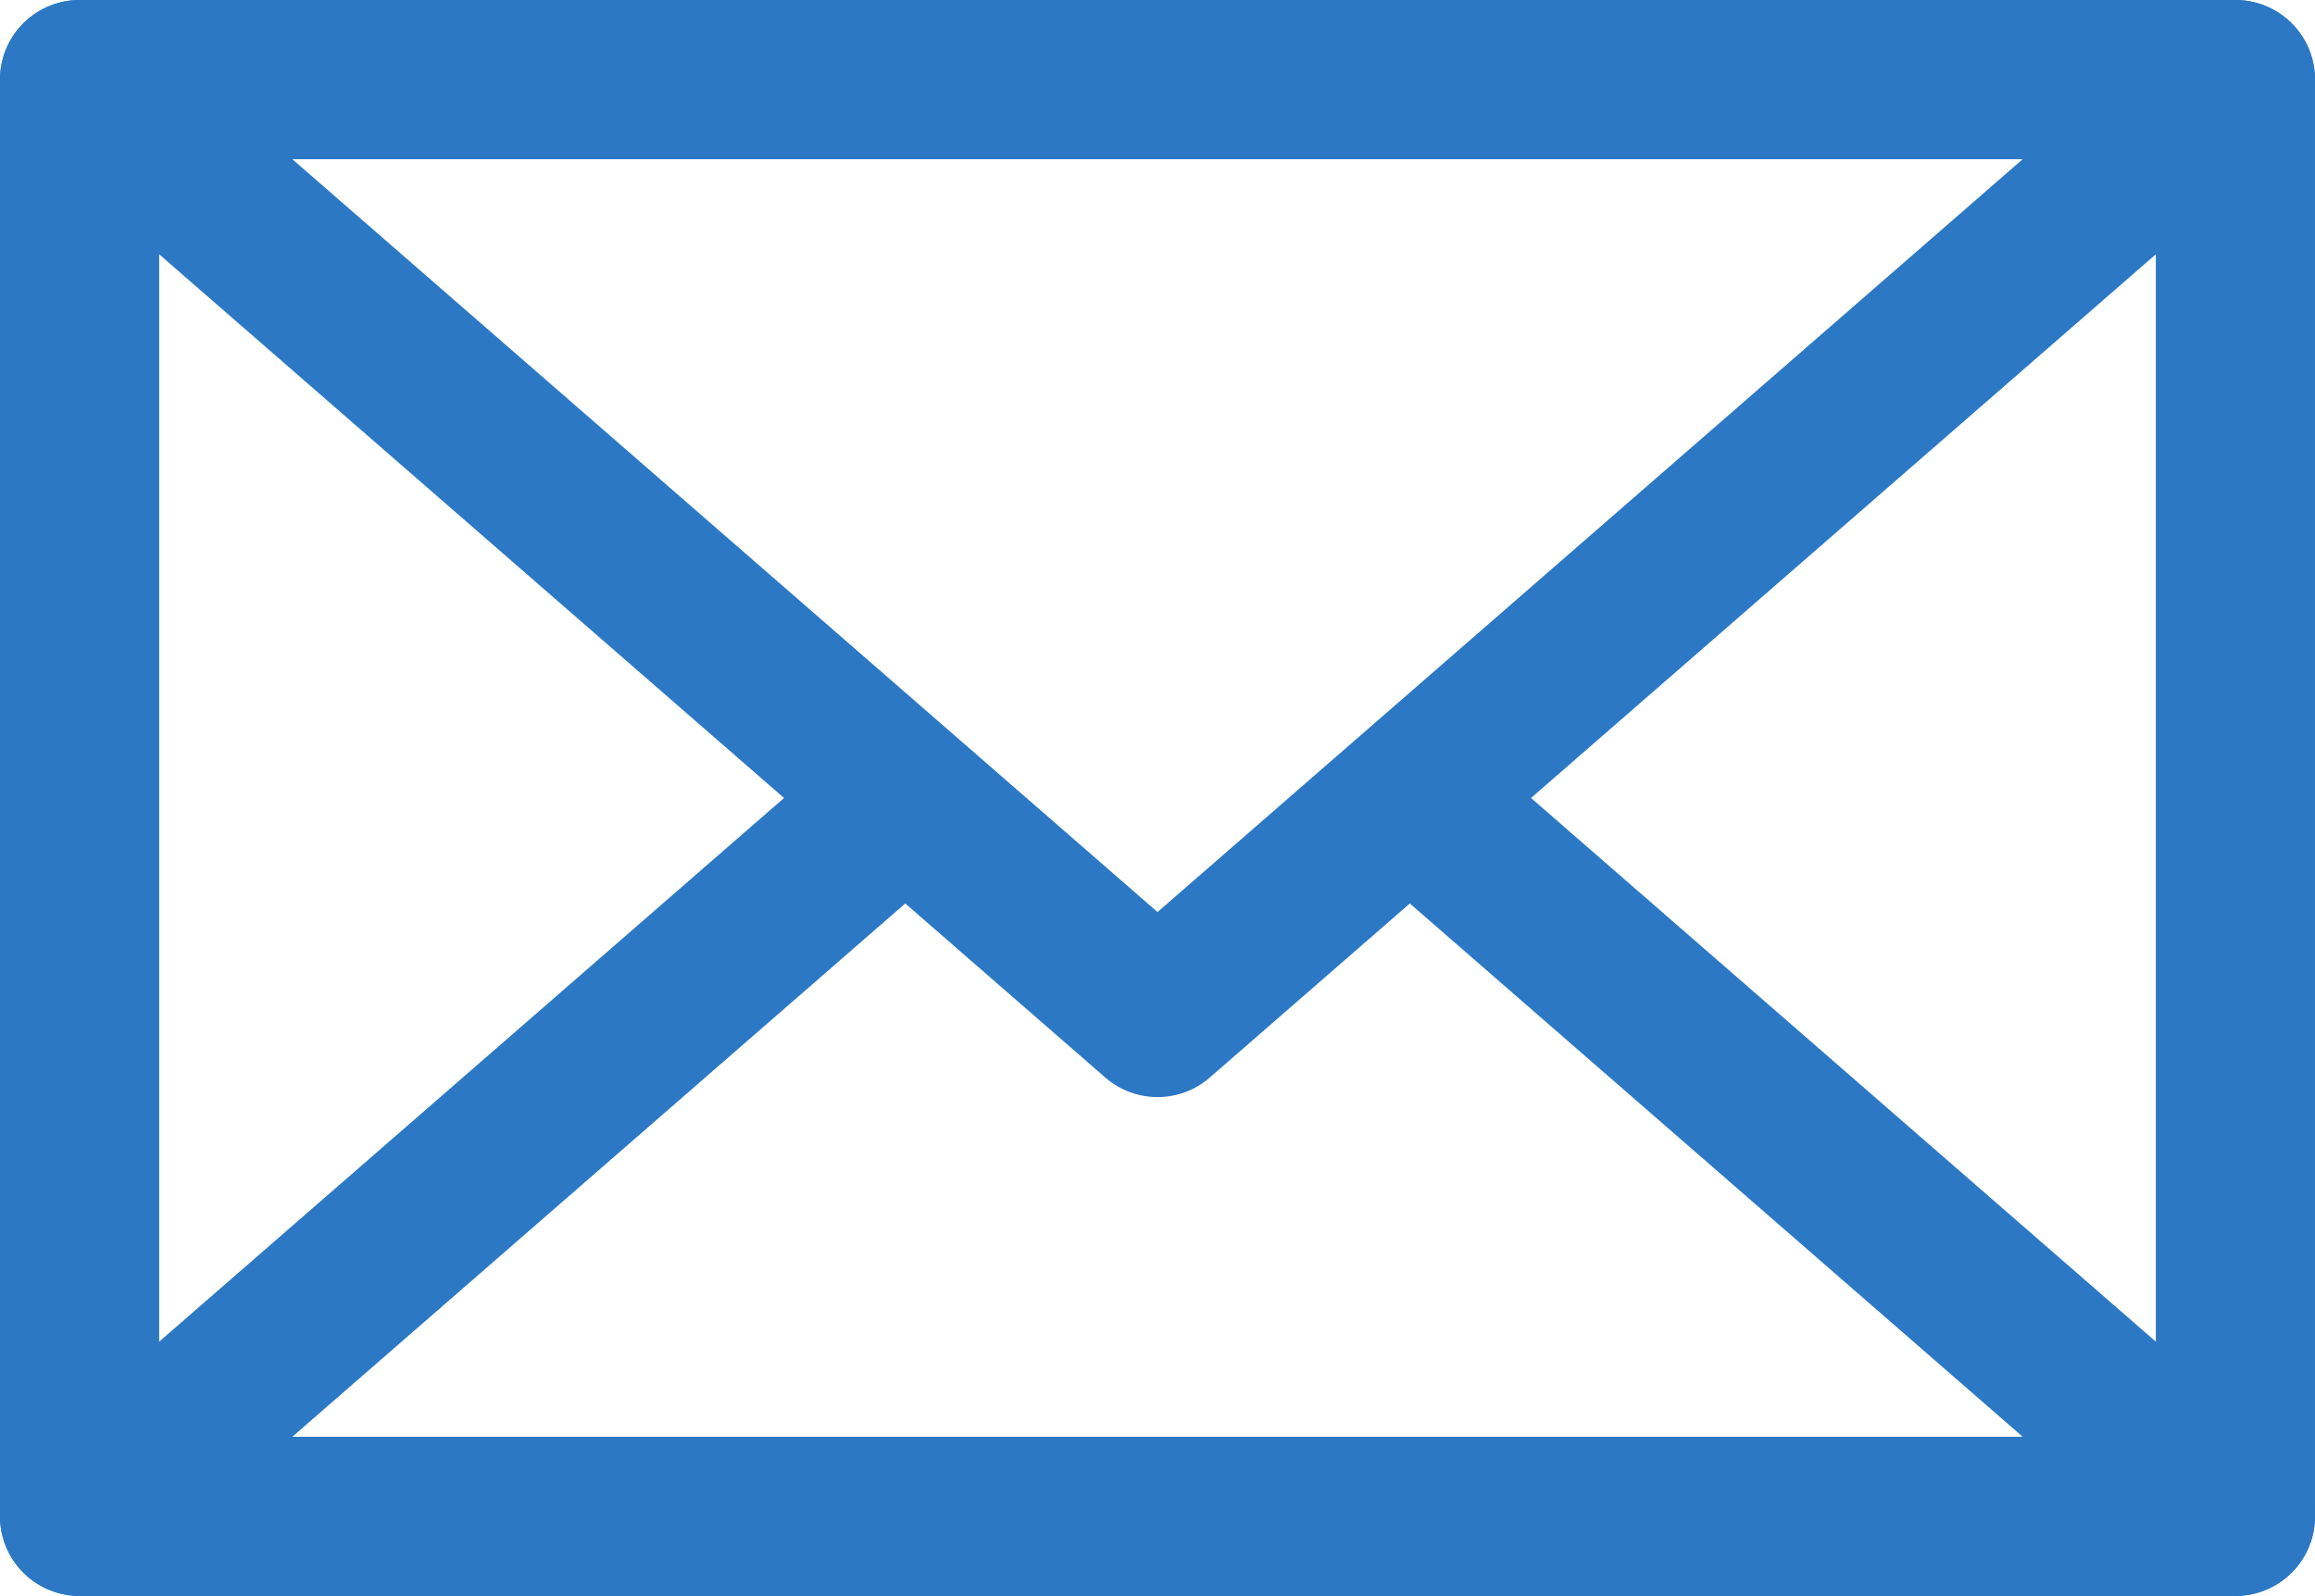 <?xml version="1.0" encoding="UTF-8"?>
<svg id="_レイヤー_2" data-name="レイヤー_2" xmlns="http://www.w3.org/2000/svg" viewBox="0 0 29.089 20.059">
  <g id="_レイヤー_1-2" data-name="レイヤー_1">
    <g>
      <rect x="1" y="1" width="27.089" height="18.059" style="fill: none; stroke: #2c78c4; stroke-linejoin: round; stroke-width: 2px;"/>
      <polyline points="11.375 10.03 1 19.059 28.089 19.059 17.715 10.03" style="fill: none; stroke: #2c78c4; stroke-linejoin: round; stroke-width: 2px;"/>
      <polygon points="14.545 12.789 28.089 1 1 1 14.545 12.789" style="fill: none; stroke: #2c78c4; stroke-linejoin: round; stroke-width: 2px;"/>
    </g>
  </g>
</svg>